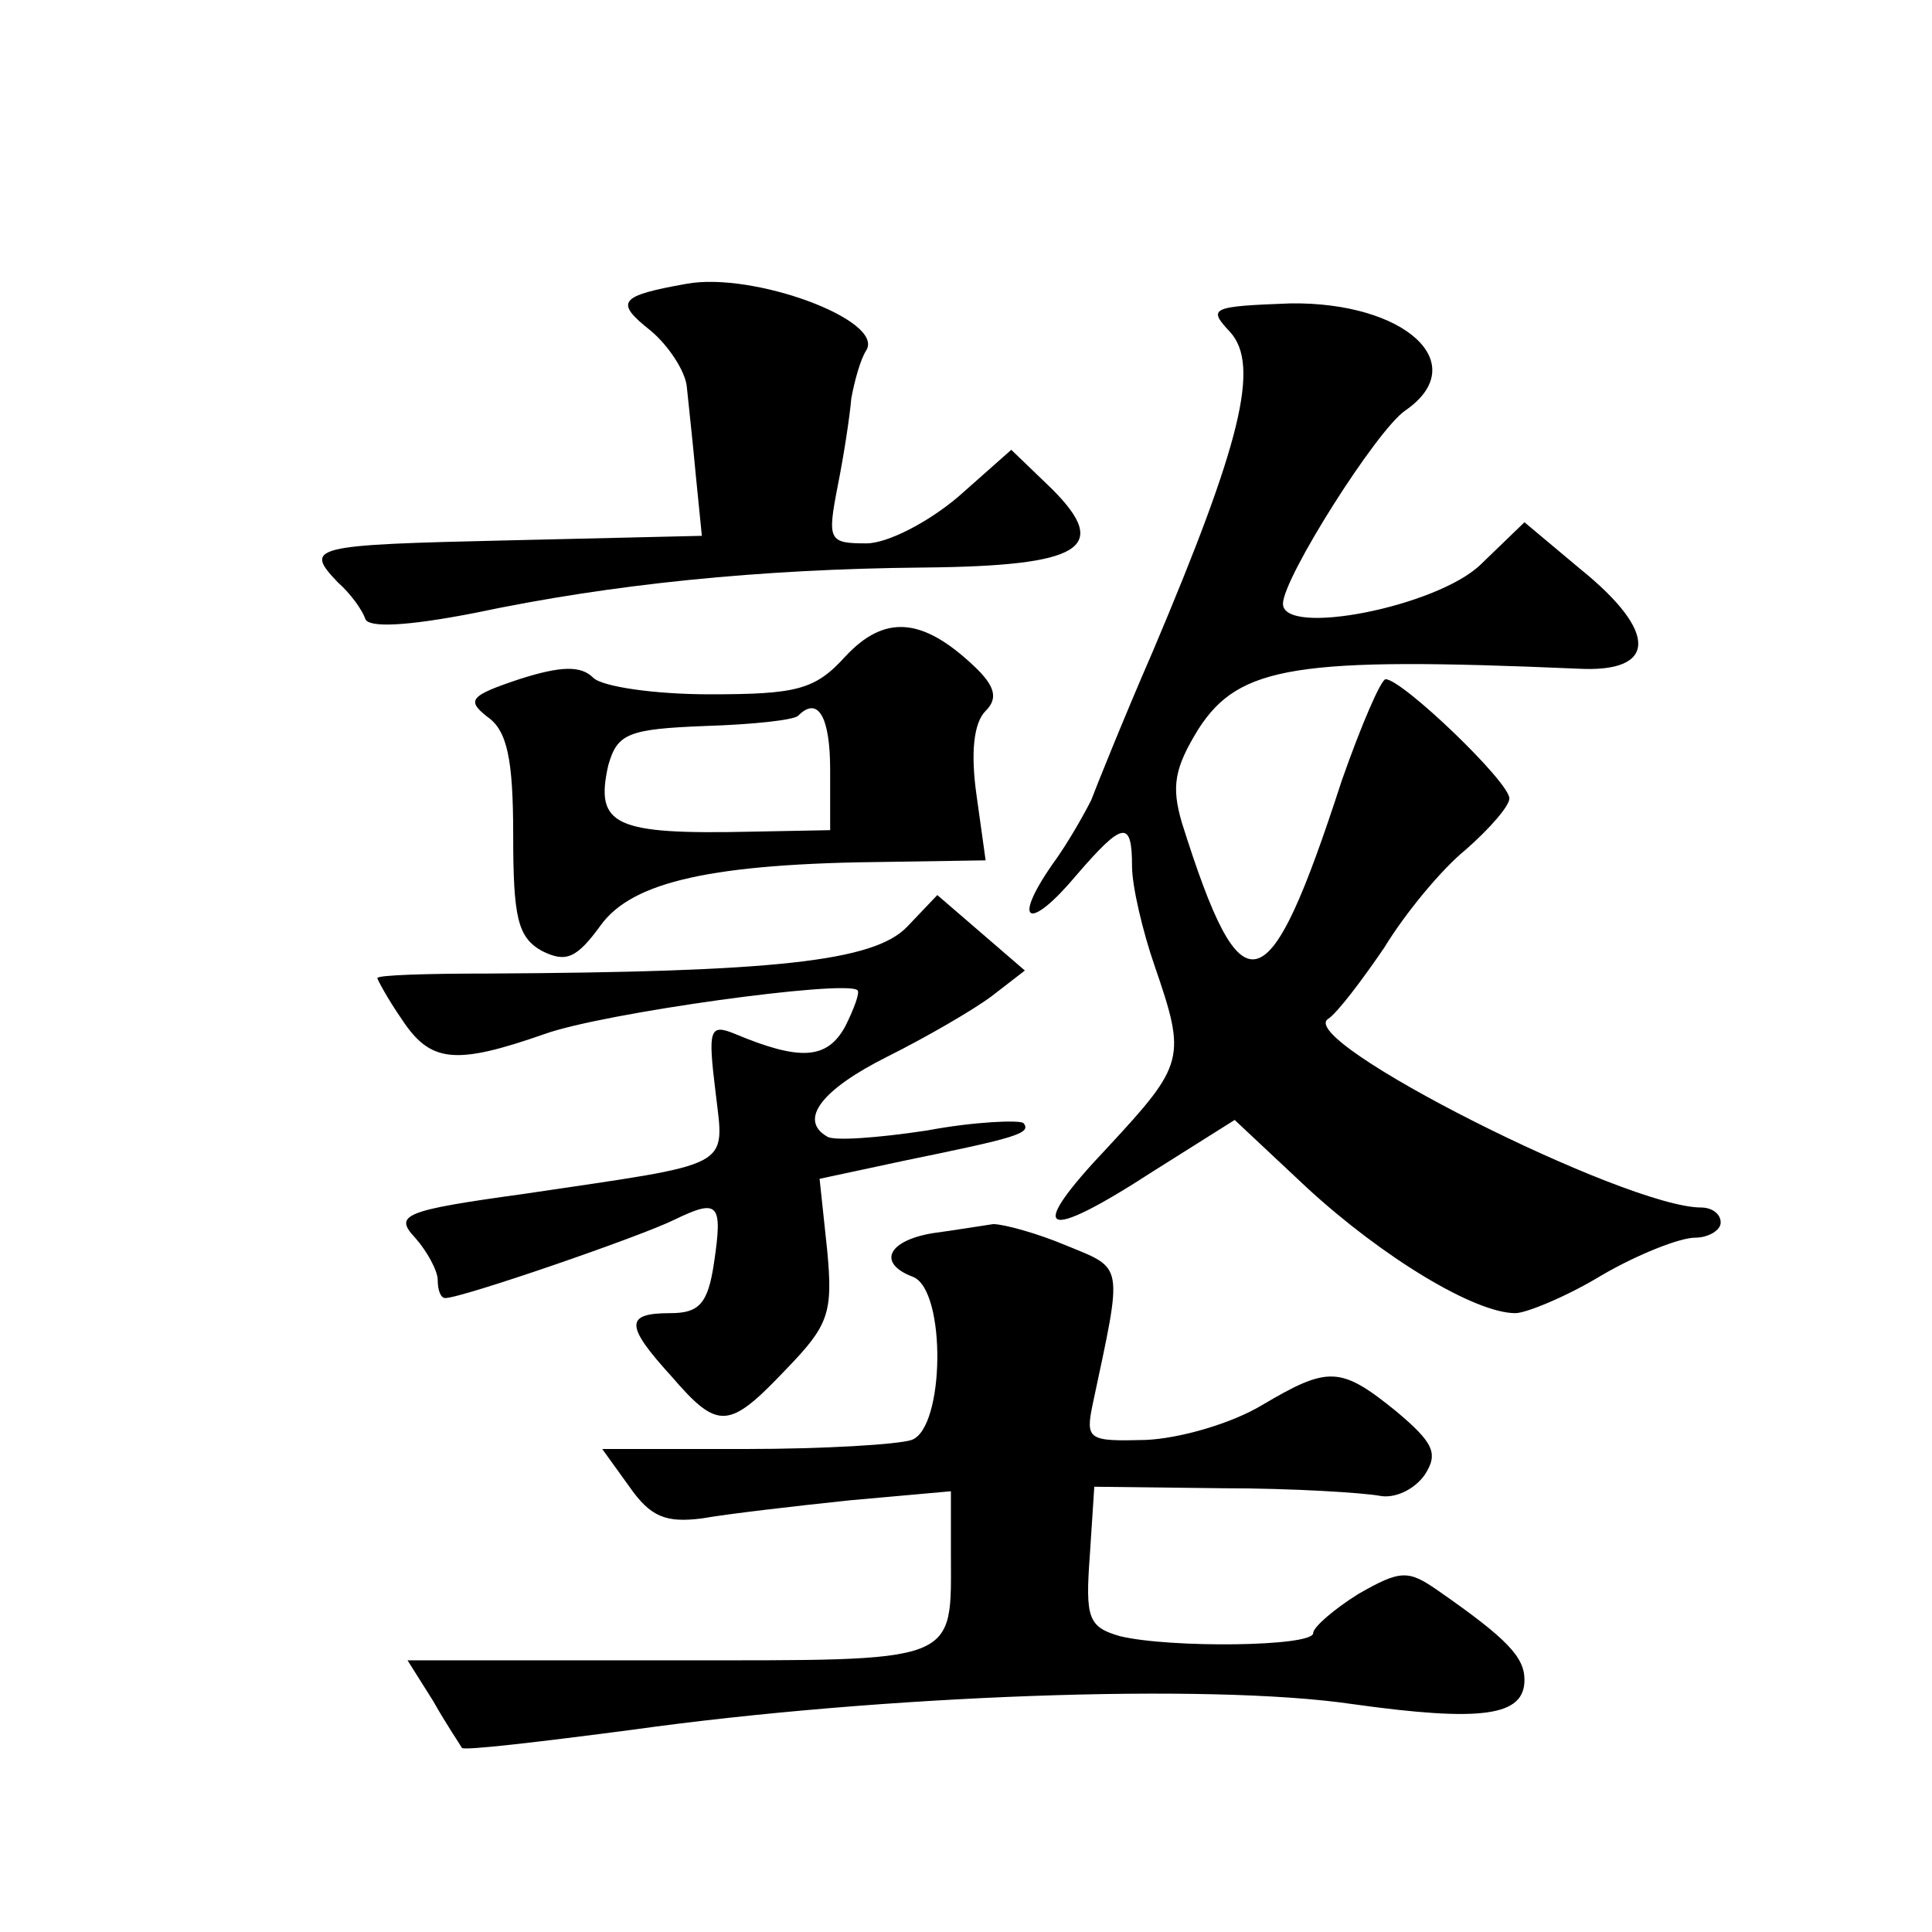 <?xml version="1.0" standalone="no"?>
<!DOCTYPE svg PUBLIC "-//W3C//DTD SVG 20010904//EN"
 "http://www.w3.org/TR/2001/REC-SVG-20010904/DTD/svg10.dtd">
<svg version="1.0" xmlns="http://www.w3.org/2000/svg"
 width="128pt" height="128pt" viewBox="0 0 128 128"
 preserveAspectRatio="xMidYMid meet">
<g transform="translate(0,128) scale(0.1,-0.1)"
fill="#0" stroke="none">
<path d="M455 1092 c-45 -8 -48 -12 -24 -31 12 -10 23 -27 24 -37 1 -10 4 -37 6
-59 l4 -40 -128 -3 c-131 -3 -136 -4 -113 -28 8 -7 16 -18 18 -24 2 -6 27 -5 73
4 90 19 188 29 297 30 105 1 124 13 85 52 l-27 26 -35 -31 c-20 -17 -47 -31 -61
-31 -25 0 -26 2 -19 38 4 20 8 46 9 58 2 11 6 26 10 32 12 20 -75 52 -119 44z M815
1060 c20 -22 7 -74 -51 -211 -20 -46 -38 -91 -41 -99 -4 -8 -15 -28 -26 -43 -27
-39 -15 -44 16 -7 31 36 37 37 37 6 0 -13 7 -43 15 -66 21 -61 20 -65 -31 -120
-55 -58 -44 -64 30 -16 l54 34 48 -45 c50 -46 111 -83 138 -83 7 0 34 11 57 25
24 14 52 25 62 25 9 0 17 5 17 10 0 6 -6 10 -13 10 -50 0 -270 111 -247 125 6 4
22 25 37 47 14 23 38 52 54 65 16 14 29 29 29 34 0 11 -71 79 -82 79 -3 0 -16 -30
-29 -67 -49 -151 -66 -155 -106 -28 -7 24 -5 36 11 62 27 42 65 48 251 40 53 -3
54 24 2 66 l-37 31 -29 -28 c-29 -28 -131 -48 -131 -26 0 17 62 115 81 128 45 31
0 72 -76 71 -53 -2 -55 -3 -40 -19z M560 845 c-20 -22 -32 -25 -90 -25 -36 0 -71
5 -77 11 -8 8 -21 8 -49 -1 -33 -11 -35 -14 -21 -25 13 -9 17 -28 17 -78 0 -55
3 -68 19 -77 16 -8 23 -5 39 17 21 29 74 41 191 42 l64 1 -6 43 c-4 28 -2 48 6
56 8 8 7 16 -8 30 -34 32 -59 34 -85 6z m-10 -75 l0 -40 -52 -1 c-91 -2 -104 4
-95 44 6 21 13 24 64 26 32 1 60 4 62 7 13 13 21 -1 21 -36z M601 666 c-22 -23
-88 -30 -278 -31 -40 0 -73 -1 -73 -3 0 -1 7 -14 16 -27 19 -29 35 -31 95 -10 39
14 199 36 207 29 2 -1 -2 -12 -8 -24 -12 -22 -30 -23 -73 -5 -17 7 -18 3 -13 -38
6 -52 14 -47 -127 -68 -80 -11 -86 -14 -72 -29 8 -9 15 -22 15 -28 0 -7 2 -12 5
-12 11 0 130 41 152 52 29 14 32 11 26 -29 -4 -27 -10 -33 -29 -33 -30 0 -30 -8
1 -42 31 -36 38 -35 76 5 28 29 31 37 27 79 l-5 47 56 12 c73 15 85 18 79 25 -3
2 -32 1 -64 -5 -33 -5 -62 -7 -66 -4 -19 11 -4 31 40 53 26 13 57 31 69 40 l22
17 -29 25 -29 25 -20 -21z M618 463 c-30 -5 -37 -20 -13 -29 22 -9 21 -100 -1 -108
-9 -3 -58 -6 -110 -6 l-95 0 18 -25 c14 -20 24 -24 48 -21 17 3 60 8 98 12 l67
6 0 -40 c0 -75 8 -72 -186 -72 l-174 0 17 -27 c9 -16 18 -29 19 -31 1 -2 52 4 113
12 165 23 382 31 477 17 86 -12 114 -8 114 16 0 15 -11 27 -57 59 -20 14 -25 14
-53 -2 -16 -10 -30 -22 -30 -26 0 -9 -95 -10 -128 -2 -21 6 -23 12 -20 53 l3 46
85 -1 c47 0 93 -3 104 -5 10 -2 23 4 30 14 9 14 6 21 -19 42 -37 30 -45 30 -89
4 -20 -12 -54 -22 -77 -23 -38 -1 -40 0 -35 24 20 94 21 89 -18 105 -19 8 -41 14
-48 14 -7 -1 -25 -4 -40 -6z"/>
</g>
</svg>
